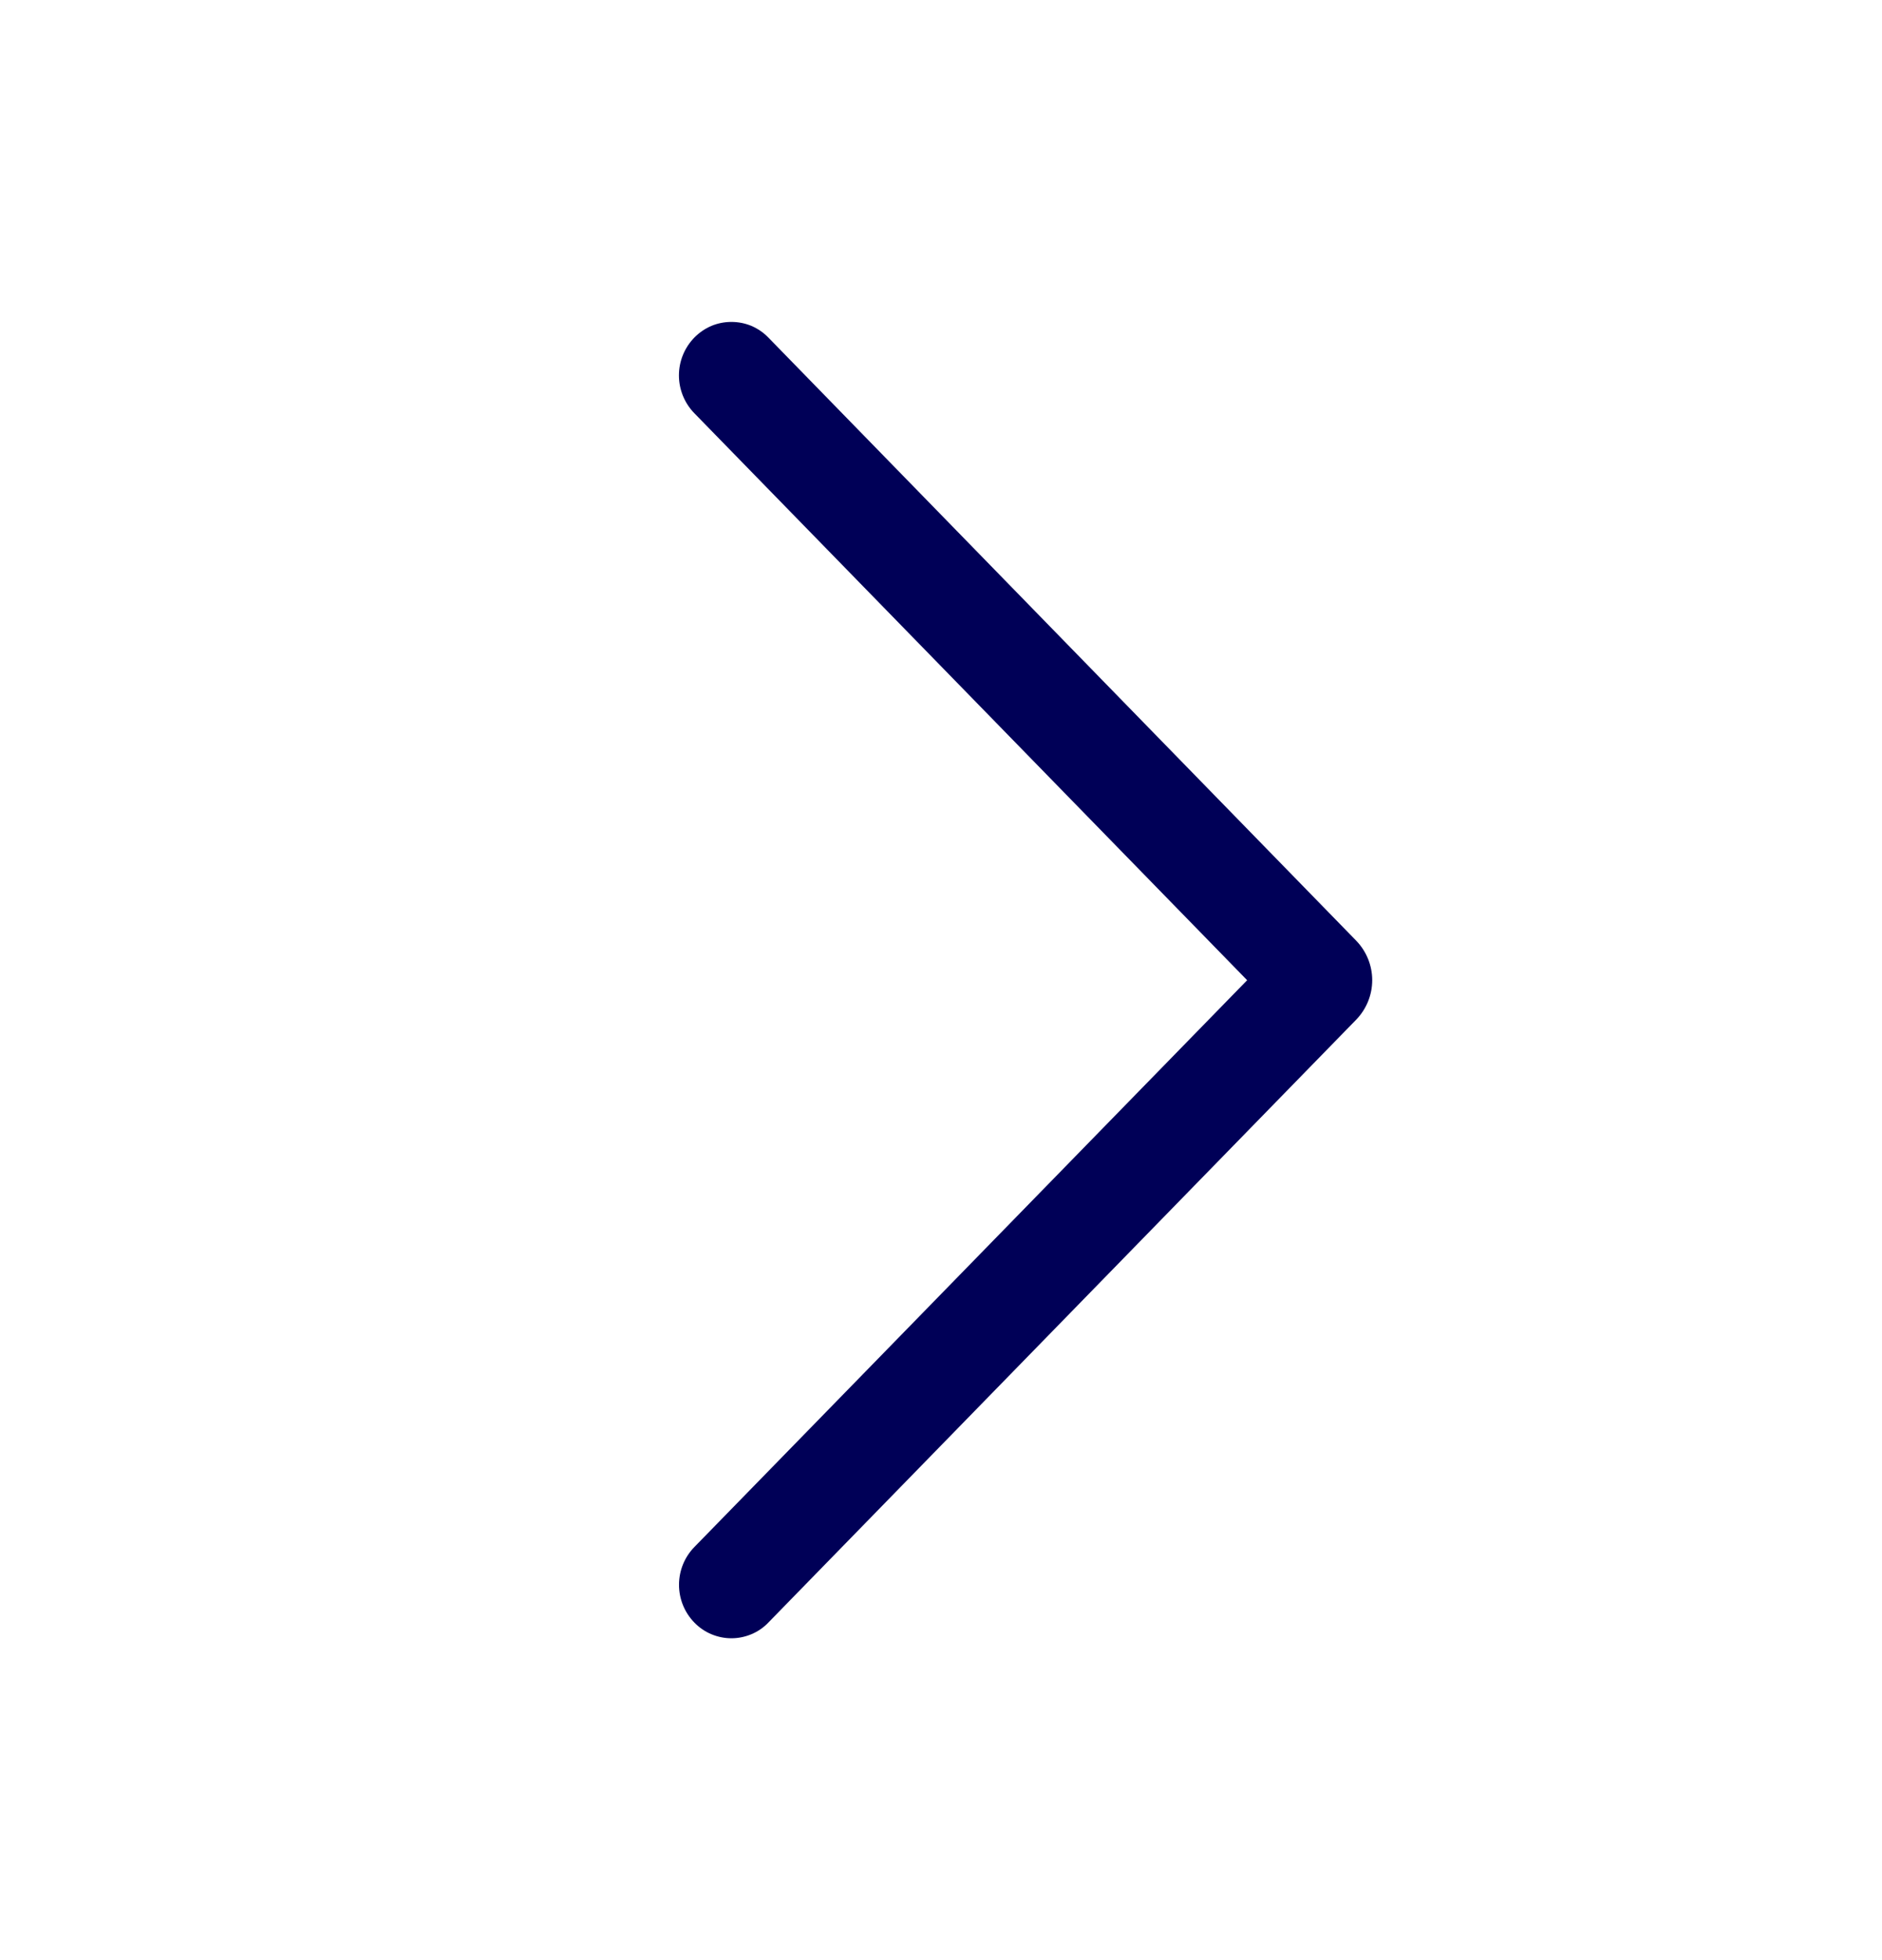 <svg width="24" height="25" viewBox="0 0 24 25" fill="none" xmlns="http://www.w3.org/2000/svg">
<path d="M9.798 20.695L17.294 13.006C17.425 12.871 17.499 12.69 17.499 12.502C17.499 12.313 17.425 12.132 17.294 11.997L9.798 4.305C9.737 4.242 9.664 4.192 9.583 4.157C9.502 4.123 9.415 4.106 9.327 4.106C9.239 4.106 9.152 4.123 9.071 4.157C8.99 4.192 8.917 4.242 8.855 4.305C8.729 4.434 8.658 4.607 8.658 4.788C8.658 4.968 8.729 5.142 8.855 5.271L15.904 12.502L8.855 19.731C8.729 19.86 8.659 20.033 8.659 20.213C8.659 20.393 8.729 20.566 8.855 20.695C8.917 20.759 8.99 20.809 9.071 20.843C9.152 20.877 9.239 20.895 9.327 20.895C9.415 20.895 9.502 20.877 9.583 20.843C9.664 20.809 9.737 20.759 9.798 20.695Z" fill="#000057"/>
</svg>
